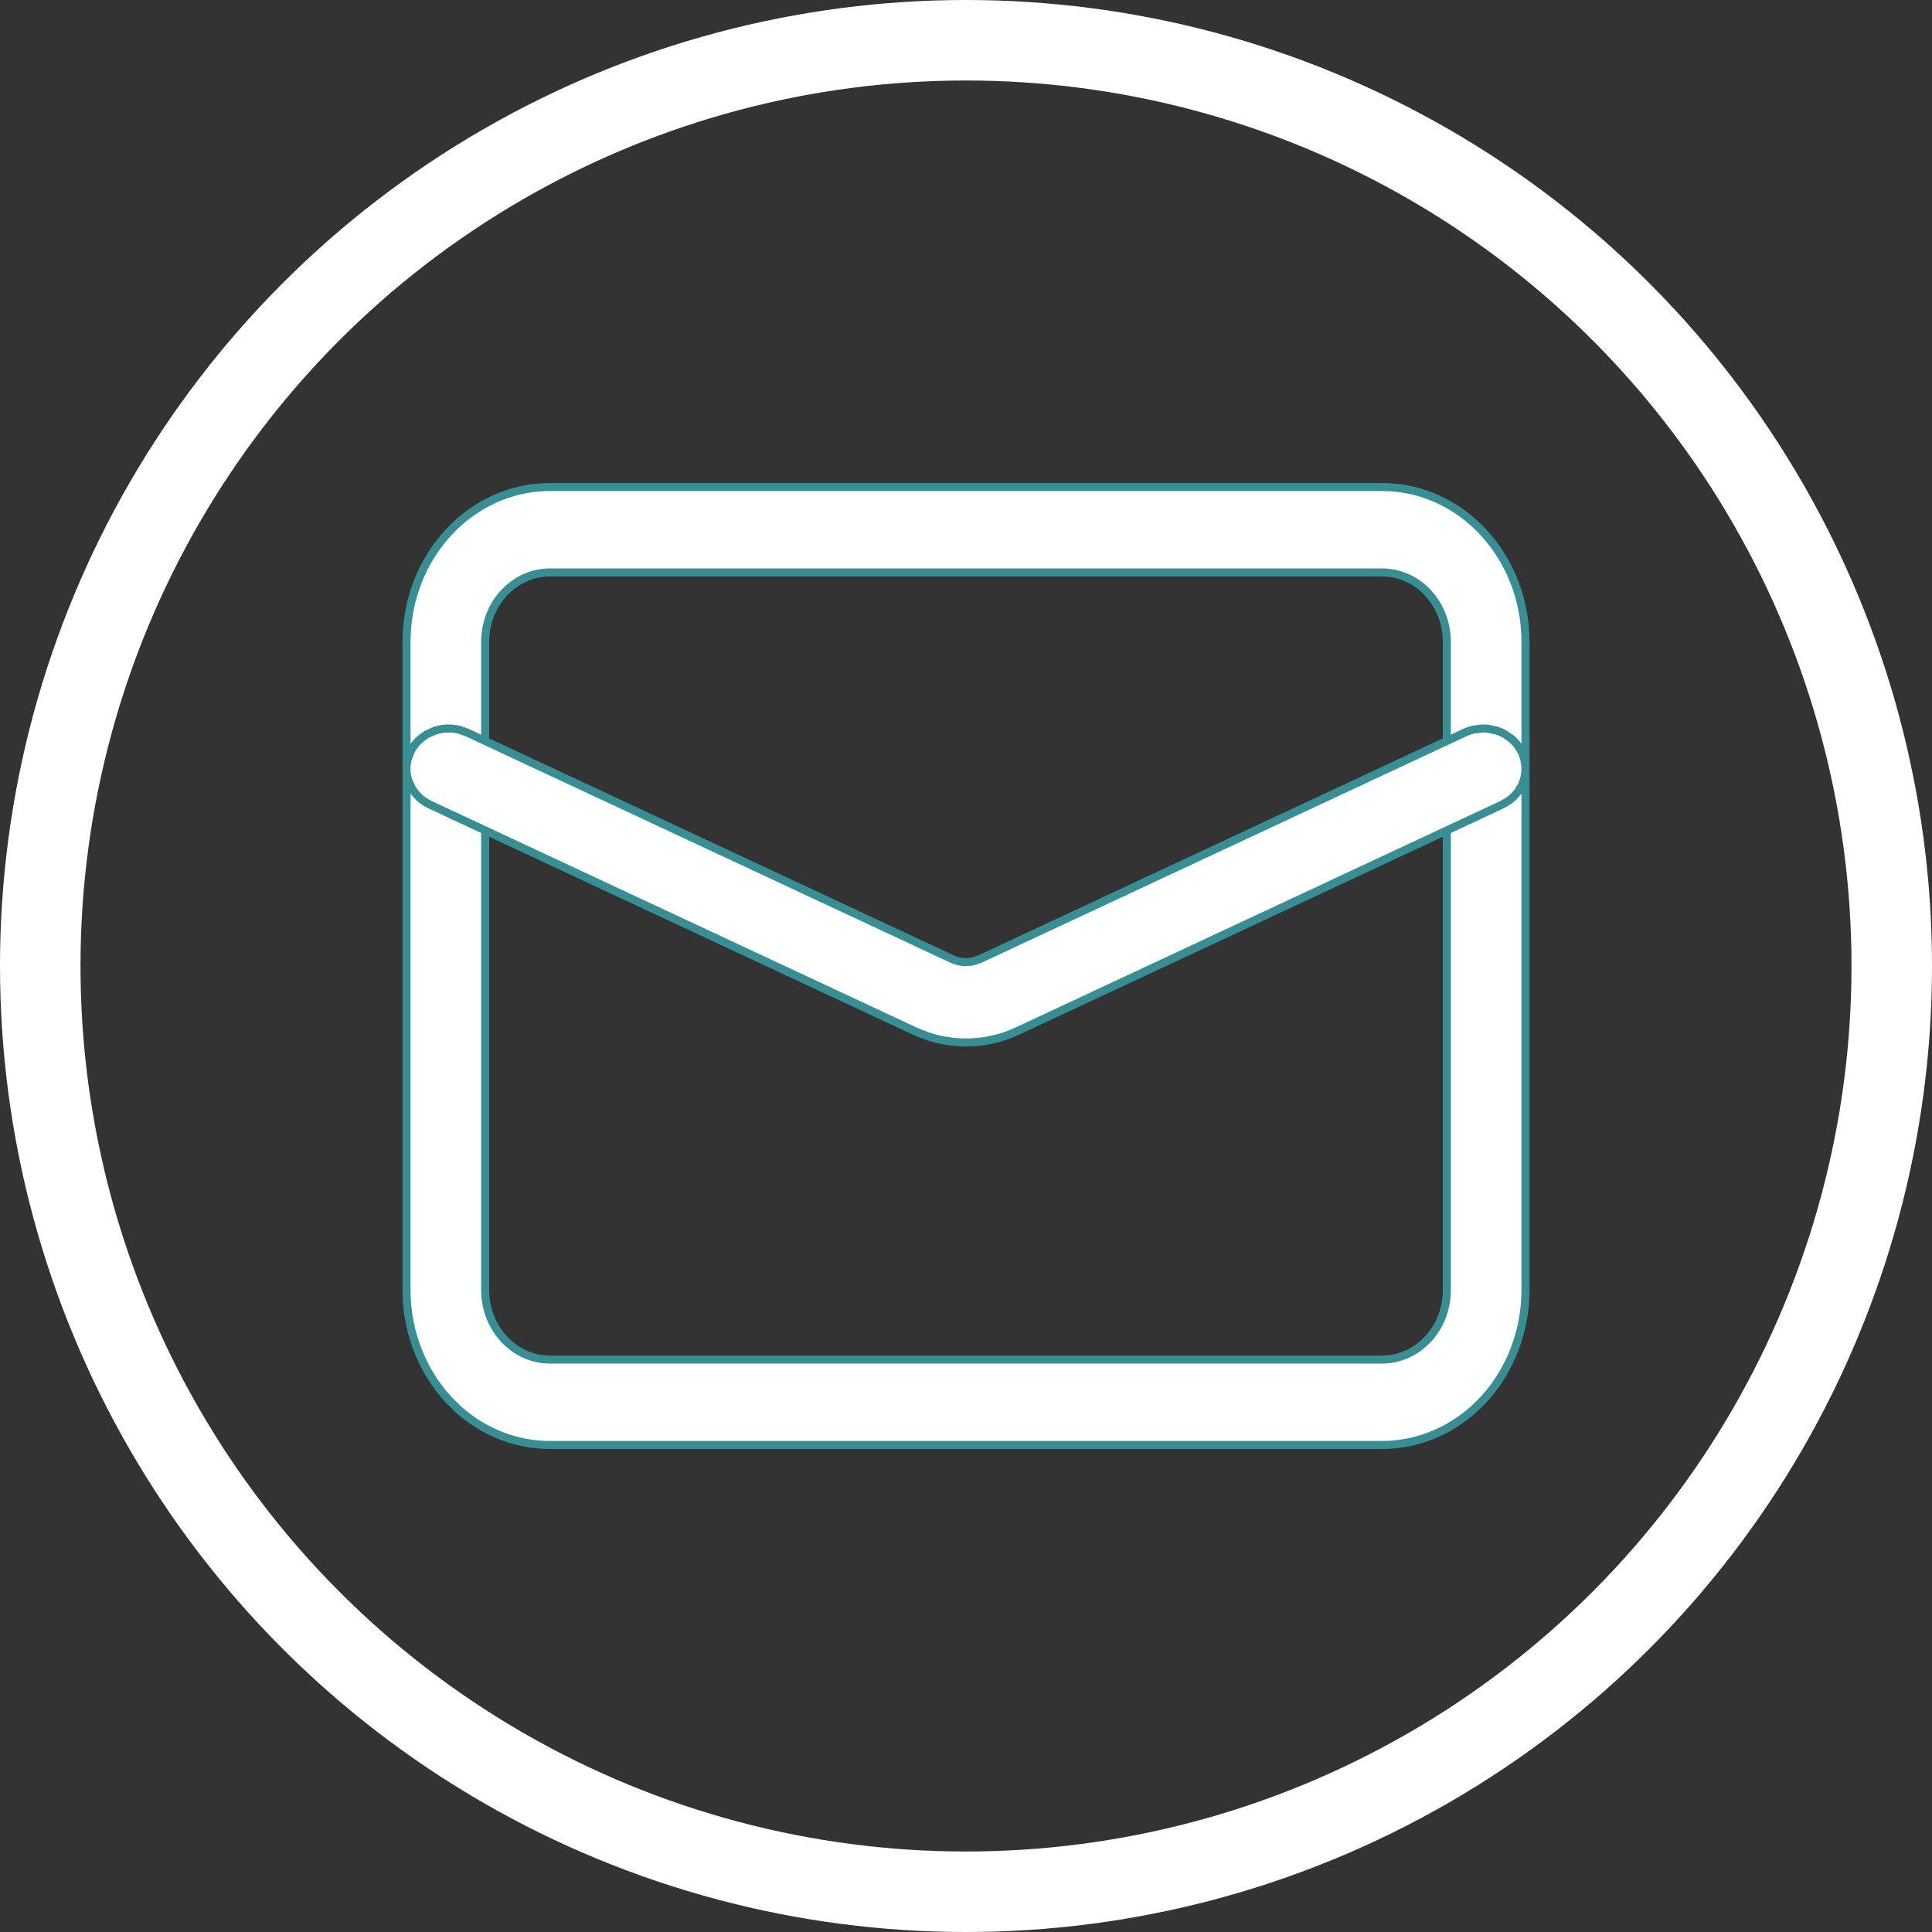 <svg width="24" height="24" viewBox="0 0 24 24" fill="none" xmlns="http://www.w3.org/2000/svg">
<rect x="0" y="0" width="24" height="24" fill="#333333" stroke="none"/>
<g clip-path="url(#clip0_1036_18149)">
<path d="M6.831 6.05H17.169C18.149 6.05 18.95 6.908 18.95 7.975V16.025C18.95 16.537 18.761 17.027 18.427 17.388C18.093 17.748 17.64 17.95 17.169 17.95H6.831C6.419 17.95 6.02 17.796 5.703 17.516L5.573 17.388C5.239 17.027 5.05 16.537 5.05 16.025V7.975C5.05 6.908 5.851 6.05 6.831 6.05ZM6.831 7.111C6.644 7.111 6.463 7.182 6.32 7.308L6.261 7.365C6.11 7.527 6.027 7.747 6.027 7.975V16.025C6.027 16.499 6.384 16.889 6.831 16.889H17.169C17.356 16.889 17.537 16.818 17.68 16.692L17.739 16.635C17.89 16.473 17.973 16.253 17.973 16.025V7.975C17.973 7.775 17.909 7.582 17.792 7.429L17.739 7.365C17.589 7.203 17.383 7.111 17.169 7.111H6.831Z" fill="white" stroke="#388F93" stroke-width="0.1"/>
<path d="M18.394 9.051C18.428 9.049 18.463 9.05 18.497 9.055L18.598 9.077C18.63 9.088 18.661 9.102 18.69 9.118L18.774 9.176C18.826 9.219 18.867 9.272 18.898 9.331C18.913 9.36 18.924 9.391 18.933 9.423L18.949 9.519C18.953 9.584 18.944 9.649 18.922 9.711C18.9 9.773 18.865 9.83 18.819 9.879C18.797 9.904 18.771 9.926 18.744 9.946L18.656 9.997L12.634 12.81C12.284 12.973 11.882 12.994 11.52 12.871L11.366 12.81L5.344 9.997C5.25 9.953 5.173 9.884 5.121 9.8L5.078 9.711C5.044 9.617 5.041 9.517 5.067 9.423L5.103 9.331C5.148 9.242 5.22 9.169 5.309 9.119L5.402 9.077C5.501 9.045 5.607 9.041 5.707 9.066L5.805 9.101L11.828 11.914C11.909 11.952 12.001 11.961 12.088 11.942L12.172 11.914L18.195 9.101C18.226 9.086 18.259 9.075 18.292 9.066L18.394 9.051Z" fill="white" stroke="#388F93" stroke-width="0.1"/>
<circle cx="12" cy="12" r="11.5" stroke="white"/>
</g>
<defs>
<clipPath id="clip0_1036_18149">
<rect width="24" height="24" fill="white"/>
</clipPath>
</defs>
</svg>
